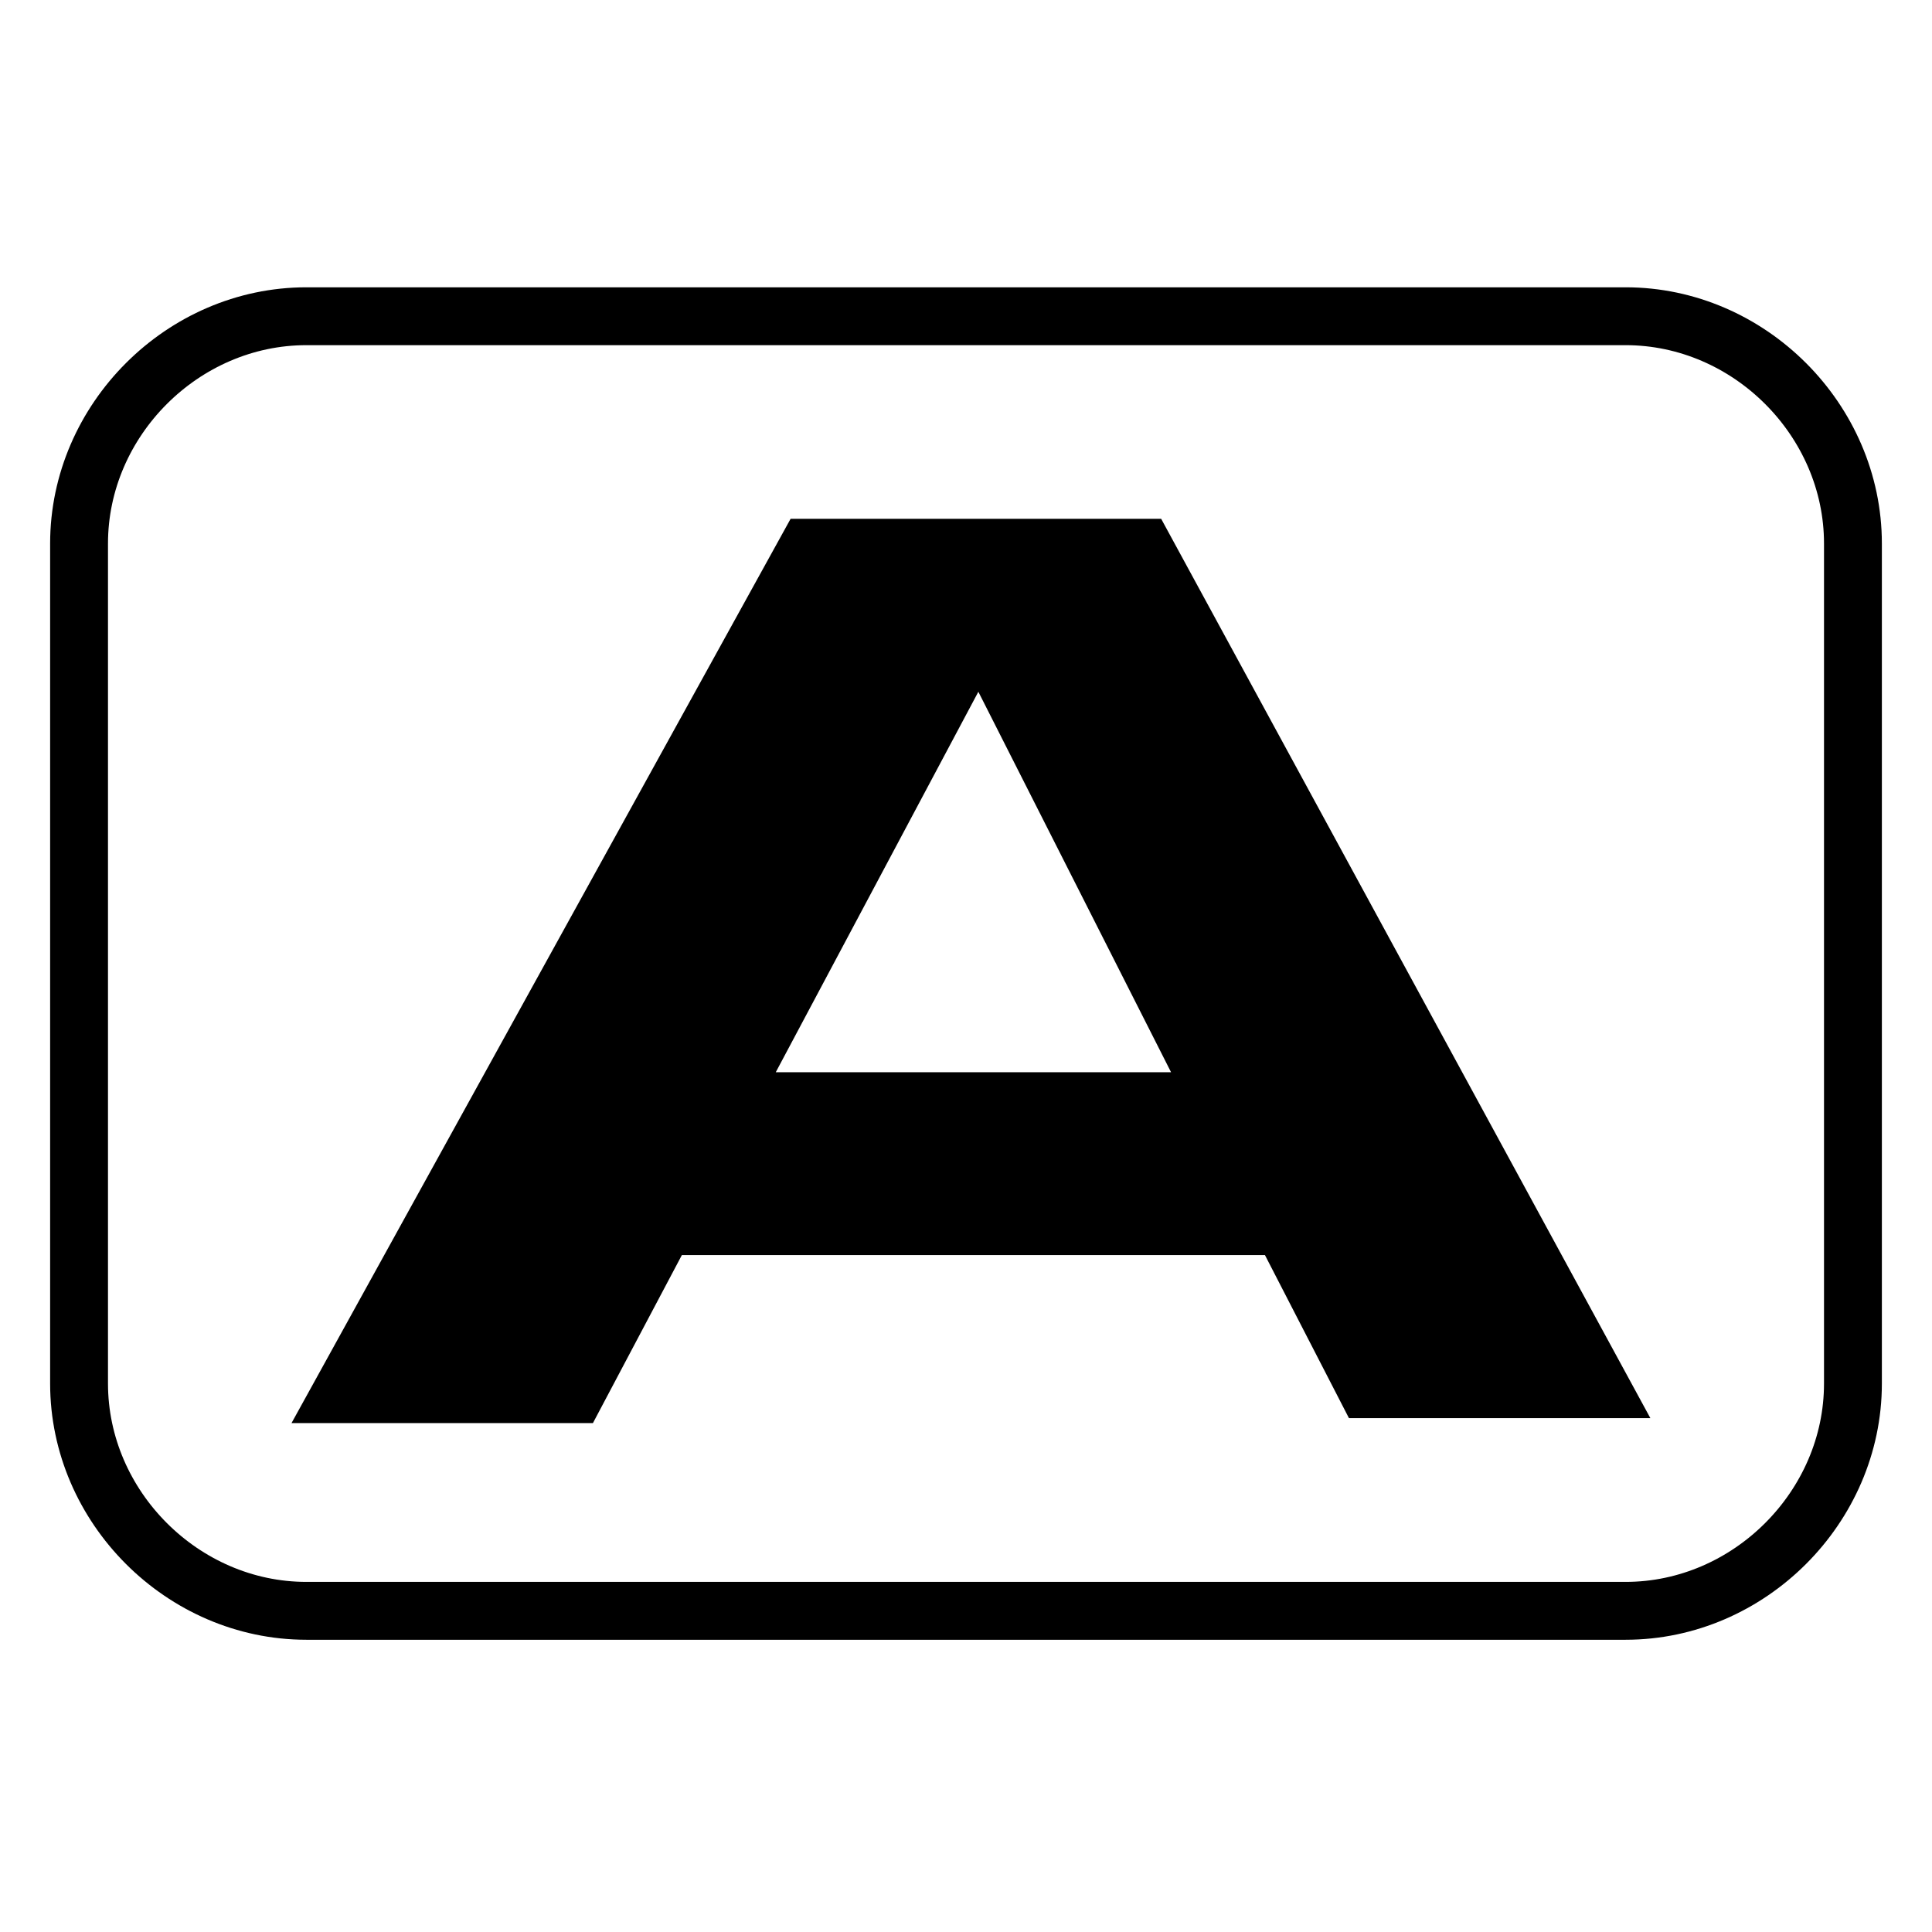 <?xml version="1.0" encoding="utf-8"?>
<!-- Generator: Adobe Illustrator 25.0.1, SVG Export Plug-In . SVG Version: 6.00 Build 0)  -->
<svg version="1.1" id="Lager_1" xmlns="http://www.w3.org/2000/svg" xmlns:xlink="http://www.w3.org/1999/xlink" x="0px" y="0px"
	 viewBox="0 0 39.1 39.1" style="enable-background:new 0 0 39.1 39.1;" xml:space="preserve">
<style type="text/css">
	.st0{fill:none;stroke:#000000;stroke-width:1.171;stroke-linecap:round;stroke-linejoin:round;stroke-miterlimit:22.926;}
</style>
<g>
	<path class="st0" d="M6.2,6.4h26.7c2.5,0,4.6,2.1,4.6,4.6v17c0,2.5-2.1,4.6-4.6,4.6H6.2c-2.5,0-4.6-2.1-4.6-4.6v-17
		C1.6,8.5,3.7,6.4,6.2,6.4z"/>
	<path d="M15.7,21.7h8L19.8,14L15.7,21.7z M12,28.8H5.9L16,10.5h7.5l9.9,18.2h-6.1l-1.7-3.3H13.8L12,28.8z"/>
</g>
</svg>
